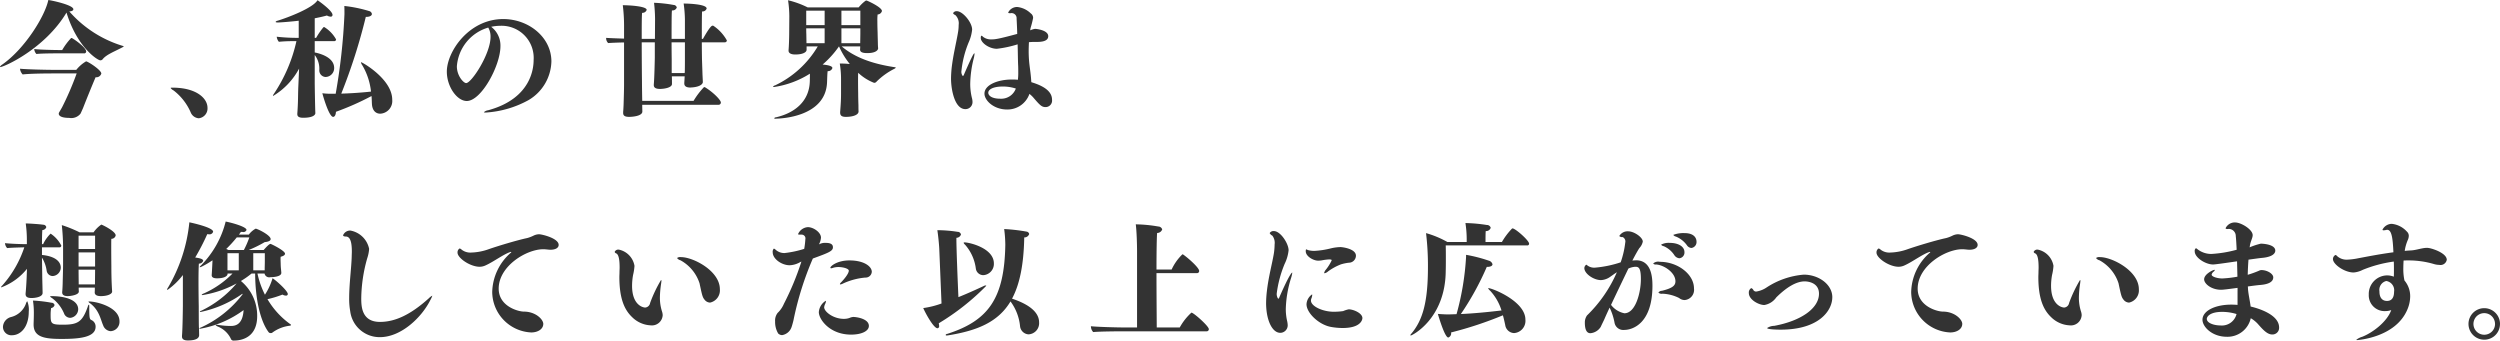 <svg id="documentary-copy-02.svg" xmlns="http://www.w3.org/2000/svg" width="393.594" height="53.62" viewBox="0 0 393.594 53.62">
  <defs>
    <style>
      .cls-1 {
        fill: #333;
        fill-rule: evenodd;
      }
    </style>
  </defs>
  <path id="今_私の世界は_想像していた以上に広がっています_" data-name="今、私の世界は 想像していた以上に広がっています。" class="cls-1" d="M351.251,2541.92c1.7,5.54,4.921,7.52,5.321,7.52a0.472,0.472,0,0,0,.361-0.16c0.58-.76,1.92-1.24,3.18-1.92a0.215,0.215,0,0,0,.14-0.12c0-.02-0.02-0.04-0.1-0.06a18.217,18.217,0,0,1-8.462-5.44c0.46-.02.641-0.18,0.641-0.34,0-.66-3.241-1.36-3.941-1.46-0.54,2.56-3.681,7.64-7.222,10.14a1.131,1.131,0,0,0-.4.38,0.043,0.043,0,0,0,.04.04C341.409,2550.5,347.851,2547.62,351.251,2541.92Zm2.741,6.42a0.31,0.31,0,0,0,.36-0.28c0-.68-2.161-2.14-2.3-2.14a0.173,0.173,0,0,0-.12.06,10.106,10.106,0,0,0-1.36,1.84h-0.36c-1.02,0-3.321-.06-4.041-0.16a1.262,1.262,0,0,0,.34.78c0.68-.08,2.4-0.1,3.141-0.1h4.341Zm-1.14,3.16a47.467,47.467,0,0,1-2.281,5.3c-0.16.3-.4,0.68-0.48,0.84a0.386,0.386,0,0,0-.06.2c0,0.32.38,0.66,1.64,0.66a1.859,1.859,0,0,0,1.781-.66c0.12-.24.32-0.7,0.4-0.88,0.58-1.48,1.38-3.46,1.98-4.86a0.816,0.816,0,0,0,.9-0.58c0-.56-2.12-1.92-2.4-1.92a5.558,5.558,0,0,0-1.54,1.34h-3.281c-1.68,0-4.581-.08-5.581-0.18a1.569,1.569,0,0,0,.42.9c1.02-.12,3.16-0.16,4.941-0.16h3.561Zm19.218,7.06a1.547,1.547,0,0,0,1.38-1.64c0-1.52-1.78-3.18-5.5-3.18-0.2,0-.3,0-0.3.06a1.214,1.214,0,0,0,.46.38,8.771,8.771,0,0,1,2.681,3.42A1.476,1.476,0,0,0,372.07,2558.56Zm20.741-3.86a10.193,10.193,0,0,1-1.28-.08c0.04,0.2,1.02,3.72,1.7,3.72,0.24,0,.42-0.3.44-0.8a43.043,43.043,0,0,0,5.6-2.48c0.04,0.38.04,0.78,0.06,1.16,0.04,1.14.621,1.62,1.321,1.62a2,2,0,0,0,1.88-2.2c0-3.24-4.721-5.9-4.881-5.9a0.033,0.033,0,0,0-.04.04,1.129,1.129,0,0,0,.2.42,10.241,10.241,0,0,1,1.38,4.16c-1.46.16-3.16,0.28-4.681,0.32a89.031,89.031,0,0,0,3.861-12.08h0.04c0.62,0,.92-0.22.92-0.46a0.561,0.561,0,0,0-.44-0.46,20.951,20.951,0,0,0-3.9-.8c0.02,0.34.02,0.82,0.02,1.3a95.409,95.409,0,0,1-1.38,12.52h-0.82Zm-5.061-1.18c-0.04.86-.04,1.8-0.06,2.34,0,0.26-.06,1.54-0.1,1.94v0.12c0,0.36.26,0.56,0.92,0.56,1.9,0,1.921-.66,1.921-0.74-0.04-.64-0.1-4.34-0.1-4.74v-4.4a3.538,3.538,0,0,1,.72,2.36,1.037,1.037,0,0,0,.98,1.1,1.391,1.391,0,0,0,1.36-1.42c0-1.9-2.88-2.4-3.06-2.44v-1.78h3.06a0.279,0.279,0,0,0,.3-0.28,5.27,5.27,0,0,0-1.86-1.94,0.233,0.233,0,0,0-.14.04,11.277,11.277,0,0,0-1.14,1.66h-0.22v-3.08c0.7-.14,1.36-0.28,1.92-0.44a1.276,1.276,0,0,0,.56.18,0.267,0.267,0,0,0,.32-0.28c0-.68-2.3-2.28-2.36-2.3-0.781,1.26-4.721,2.74-6.282,3.22a0.5,0.5,0,0,0-.32.18c0,0.06.12,0.1,0.36,0.1,0.42,0,2.361-.16,3.281-0.28v2.7h-0.28a28.856,28.856,0,0,1-3.181-.18,1.444,1.444,0,0,0,.34.8,21.812,21.812,0,0,1,2.321-.1h0.44a24.361,24.361,0,0,1-3.541,8.28,1.082,1.082,0,0,0-.16.3,0.043,0.043,0,0,0,.04.04,11.13,11.13,0,0,0,4.081-4.3Zm30.361-9.36a7.059,7.059,0,0,1,1.44-.16,5.056,5.056,0,0,1,5.242,5.4c0,1.06-.241,6.02-7.162,7.9a1.233,1.233,0,0,0-.66.3c0,0.04.08,0.06,0.28,0.06a15.93,15.93,0,0,0,6.741-1.96,7.272,7.272,0,0,0,3.6-6.08c0-3.82-3.581-6.68-7.581-6.68-5.422,0-8.882,5.14-8.882,8.28,0,2.36,1.6,4.62,3.14,4.62,2.3,0,5.3-5.6,5.3-8.62A3.7,3.7,0,0,0,418.111,2544.16Zm-0.46.12a2.822,2.822,0,0,1,.36,1.46c0,2.7-3,7.28-3.841,7.28-0.4,0-1.46-1.12-1.46-2.64A6.883,6.883,0,0,1,417.651,2544.28Zm36.242,12.16a0.363,0.363,0,0,0,.38-0.36c0-.38-1.16-1.58-2.46-2.38a0.19,0.19,0,0,0-.14-0.04,0.11,0.11,0,0,0-.1.04,12.139,12.139,0,0,0-1.6,2.12h-8.081c-0.02-.88-0.04-2.36-0.04-3,0,0-.04-3.24-0.04-6.22h2.06v2.4c0,0.06-.06,3.24-0.16,4.24v0.1c0,0.42.34,0.6,0.98,0.6,0.6,0,1.881-.18,1.881-0.78,0-.16,0-0.82-0.02-1.2h2.02c-0.02.38-.04,0.76-0.06,1.02v0.1c0,0.42.32,0.64,0.94,0.64,0.1,0,.2-0.02.32-0.02,1.381-.12,1.661-0.62,1.661-0.84,0-.2-0.06-1.2-0.06-1.36-0.02-.84-0.08-2.12-0.08-2.6,0,0-.02-1.02-0.02-2.3h3.62a0.3,0.3,0,0,0,.32-0.3,6.632,6.632,0,0,0-2.12-2.3,0.254,0.254,0,0,0-.12-0.02c-0.12,0-.4.08-1.52,2.08h-0.18c0-1.7,0-3.68.04-4.32a0.674,0.674,0,0,0,.72-0.46c0-.7-3-0.78-3.481-0.78h-0.14a19.62,19.62,0,0,1,.2,2.58v2.98h-2.1c0-3.66.02-4.14,0.06-4.48a0.716,0.716,0,0,0,.76-0.46,0.523,0.523,0,0,0-.5-0.4,20.753,20.753,0,0,0-3.081-.34,23.588,23.588,0,0,1,.16,2.52l-0.02,3.16h-2.08c0-1.88,0-3.56.06-4.1a0.694,0.694,0,0,0,.72-0.46c0-.6-2.861-0.74-3.761-0.74a26.249,26.249,0,0,1,.2,3.16v2.1c-1.22-.04-2.321-0.08-2.821-0.12v0.08a1.057,1.057,0,0,0,.32.74c0.5-.04,1.561-0.08,2.5-0.1v6.6c0,0.82-.04,2.2-0.06,2.78,0,0.26-.04,1.14-0.08,1.56v0.16c0,0.38.2,0.62,0.94,0.62,0.5,0,2.081-.12,2.081-0.84,0-.14-0.02-0.68-0.02-1.06h12Zm-5.321-5h-2.04v-2.18s-0.02-1.2-.02-2.66h2.1v2.5c0,0.5,0,1.66-.02,2.2Zm24.62,3.26c0,0.72-.02,1.38-0.14,2.88v0.08c0,0.5.28,0.68,0.9,0.68,1.04,0,2-.28,2-0.86-0.02-.22-0.02-0.78-0.02-0.98-0.02-.5-0.04-1.32-0.04-1.86,0,0-.02-0.96-0.02-1.92,0-.48,0-0.96.02-1.32a7.7,7.7,0,0,0,2.5,1.58,0.467,0.467,0,0,0,.4-0.2,11.027,11.027,0,0,1,2.82-2.02,0.67,0.67,0,0,0,.2-0.16c0-.04-0.06-0.06-0.16-0.08-3.48-.52-6.3-1.52-8.361-3.28h2.92c0,0.22-.02.44-0.02,0.48v0.04c0,0.36.34,0.54,1.14,0.54,1.3,0,1.7-.46,1.7-0.76v-0.02c-0.02-.14-0.04-0.54-0.04-0.74,0-.18-0.04-1.36-0.04-1.68,0,0-.04-0.96-0.04-1.8a8.072,8.072,0,0,1,.04-1.08,0.741,0.741,0,0,0,.68-0.54c0-.62-2.361-1.66-2.421-1.66a0.377,0.377,0,0,0-.16.04,5.873,5.873,0,0,0-1.08,1.04H467.93a14.281,14.281,0,0,0-3.08-1.12,17.786,17.786,0,0,1,.2,2.5l-0.02,2.76c0,0.56-.04,1.98-0.1,2.6v0.08c0,0.4.42,0.6,1.04,0.6,1.28,0,1.78-.38,1.8-0.72v-0.56h1.761a15.548,15.548,0,0,1-6.722,6.14,0.486,0.486,0,0,0-.32.22c0,0.02.04,0.04,0.14,0.04a14.5,14.5,0,0,0,5.662-2.1c0,0.44,0,.9-0.02,1.34-0.14,2.98-2.3,4.82-5.282,5.52a0.47,0.47,0,0,0-.34.16,0.364,0.364,0,0,0,.32.06c0.44,0,7.842-.16,8.022-5.76,0.02-.5.04-1.46,0.1-1.72a0.712,0.712,0,0,0,.74-0.48c0-.22-0.28-0.44-1.54-0.56a15.223,15.223,0,0,0,2.581-2.86,12.451,12.451,0,0,0,1.7,2.78,15.449,15.449,0,0,0-1.58-.08,14.816,14.816,0,0,1,.2,2.48v2.28Zm3.04-10.8h-2.98v-2.28h2.98v2.28Zm0,1.38c0,0.24-.02,1.08-0.02,1.46h-2.96v-2.34h2.98v0.88Zm-5.621-1.38h-2.9v-2.28h2.9v2.28Zm0,2.84H467.75c0-.3-0.02-1.04-0.02-1.34,0,0-.02-0.42-0.02-1h2.9v2.34Zm32.242,7.98a4.49,4.49,0,0,1,.7.68c0.98,1.14,1.26,1.4,1.84,1.4a1.023,1.023,0,0,0,1.02-1.14c0-.92-0.58-1.98-3.26-2.78,0-.08-0.02-0.14-0.02-0.22-0.04-.82-0.2-1.9-0.28-2.56a18.661,18.661,0,0,1-.12-2.14c0-.46.02-0.92,0.04-1.38a11.049,11.049,0,0,1,1.16-.04h0.14c1.54,0,1.74-.54,1.74-0.9,0-.98-1.94-1.16-2.06-1.16a2.758,2.758,0,0,0-.78.24c0.02-.12.04-0.26,0.06-0.38a14.084,14.084,0,0,0,.4-1.58,0.874,0.874,0,0,0-.38-0.72,3.588,3.588,0,0,0-2.121-1,1.565,1.565,0,0,0-1.42.86c0,0.1.12,0.12,0.24,0.12h0.12c0.06,0,.1-0.02.16-0.02a0.8,0.8,0,0,1,.8.88c0.04,0.72.08,1.56,0.1,2.4-3.181.86-3.541,0.86-4.081,0.86a1.973,1.973,0,0,1-1.32-.42,0.579,0.579,0,0,0-.22-0.16c-0.02,0-.12.02-0.12,0.36,0,0.74,1.3,1.7,2.54,1.7a17.648,17.648,0,0,0,3.261-.7c0.04,1.22.04,2.38,0.08,3.26,0.02,0.34.02,0.72,0.02,1.12a8.041,8.041,0,0,1-.06,1.2,7.707,7.707,0,0,0-.96-0.04c-2.2,0-4.3.84-4.3,2.22,0,1.06,1.44,2.5,3.561,2.5A3.656,3.656,0,0,0,502.853,2554.72Zm-10.083,2.4a1.106,1.106,0,0,0,1.121-1.14,2.5,2.5,0,0,0-.1-0.64,9.348,9.348,0,0,1-.26-2.2,17.319,17.319,0,0,1,.52-3.88,4.905,4.905,0,0,0,.16-0.84c0-.06,0-0.08-0.02-0.08-0.1,0-.28.2-1.661,3.38a0.346,0.346,0,0,1-.16.2,1.046,1.046,0,0,1-.22-0.84,16.017,16.017,0,0,1,1.141-4.48,6.4,6.4,0,0,0,.54-2c0-1.12-1.461-2.9-2.421-2.9a0.606,0.606,0,0,0-.58.32,0.557,0.557,0,0,0,.34.28,1.779,1.779,0,0,1,.54,1.56,6.6,6.6,0,0,1-.1,1.16c-0.26,1.6-.78,3.58-1.02,5.78-0.04.48-.08,0.98-0.08,1.54C490.51,2553.9,491.03,2557.12,492.77,2557.12Zm7.942-3.24a2.443,2.443,0,0,1-2.44,1.6c-1.461,0-1.9-.56-1.9-0.94,0-.5.72-0.98,2.321-0.98A6.738,6.738,0,0,1,500.712,2553.88Zm-142.279,31.94c-0.12-1.8-.12-3.4-0.12-3.96,0,0-.02-1.68-0.02-2.96,0-.64,0-1.18.02-1.36a0.678,0.678,0,0,0,.68-0.54c0-.66-2.161-1.7-2.261-1.7a4.641,4.641,0,0,0-1.22,1.22h-2.2a19.007,19.007,0,0,0-2.8-1.14,33.991,33.991,0,0,1,.2,3.42v2.82c0,0.54-.04,2.04-0.06,2.74,0,0.36-.04,1.2-0.08,1.56v0.06c0,0.42.36,0.58,0.86,0.58,0.46,0,1.761-.18,1.761-0.72v-0.04a5.245,5.245,0,0,1-.02-0.58h2.54c0,0.26,0,.46-0.02.74v0.02c0,0.38.34,0.58,0.96,0.58,0.981,0,1.781-.3,1.781-0.72v-0.02Zm-0.24,6.26a1.47,1.47,0,0,0,1.4-1.56c0-2.24-3.641-3.12-4.8-3.12-0.06,0-.08.02-0.08,0.04a0.6,0.6,0,0,0,.24.24c1.46,1.08,1.68,2.62,2.061,3.46A1.364,1.364,0,0,0,358.193,2592.08Zm-8.082-13.2a0.275,0.275,0,0,0,.32-0.28,5.032,5.032,0,0,0-1.68-1.88,5.639,5.639,0,0,0-1.18,1.66H347.39c0-1.02.02-1.88,0.06-2.22a0.675,0.675,0,0,0,.621-0.46,0.49,0.49,0,0,0-.5-0.38c-0.461-.08-2.181-0.2-2.741-0.2a18.276,18.276,0,0,1,.18,2.46v0.8c-1.16,0-2.781-.08-3.441-0.16a1.262,1.262,0,0,0,.34.78c0.52-.06,1.741-0.1,2.7-0.12a17.164,17.164,0,0,1-3.481,6.02,0.491,0.491,0,0,0-.18.26c0,0.02.02,0.02,0.04,0.02a9.334,9.334,0,0,0,4.041-2.92l-0.06,1.62c-0.02.3-.06,1.3-0.16,2.28v0.08c0,0.42.28,0.62,0.94,0.62,0.52,0,1.74-.14,1.74-0.8,0-.18-0.02-0.84-0.02-0.98-0.02-.8-0.04-1.54-0.04-1.98,0,0-.02-1.2-0.04-2.6a5.444,5.444,0,0,1,.741,2.08,0.98,0.98,0,0,0,.92.82,1.355,1.355,0,0,0,1.3-1.34c0-.4-0.18-1.7-2.961-1.98v-1.2h2.721Zm1.74,11.1a1.383,1.383,0,0,0,1.241-1.34c0-1.44-1.921-2.08-4.281-2.08-0.1,0-.14.02-0.14,0.04a0.572,0.572,0,0,0,.26.24,5.832,5.832,0,0,1,1.98,2.56A1.057,1.057,0,0,0,351.851,2589.98Zm3.981,1.36a1.122,1.122,0,0,0-.72-1.04c-0.24-.16-0.28-0.42-0.28-2.06v-0.1q0-.24-0.06-0.24a0.428,0.428,0,0,0-.16.28c-0.86,2.46-1.58,2.88-3.941,2.88-1.82,0-1.92-.16-1.92-1.5a6.408,6.408,0,0,1,.08-1.12,0.641,0.641,0,0,0,.54-0.48,0.5,0.5,0,0,0-.5-0.36,21.752,21.752,0,0,0-2.9-.34,12.826,12.826,0,0,1,.14,1.92c0,0.56-.02,1.14-0.04,1.74v0.12c0,2.02,1.8,2.26,4.441,2.26,2.681,0,5.321-.22,5.321-1.92v-0.04Zm-13.163,1.38c1.3,0,2.641-1.2,2.641-3.74a3.376,3.376,0,0,0-.24-1.62,0.943,0.943,0,0,0-.22.42,3.344,3.344,0,0,1-2.361,2.08,1.683,1.683,0,0,0-1.24,1.5A1.318,1.318,0,0,0,342.669,2592.72Zm13.083-13.58h-2.6v-2.1h2.6v2.1Zm0,2.76h-2.6v-2.22h2.6v2.22Zm0,0.5c0,0.8-.02,1.84-0.02,2.32h-2.56v-0.24c0-.12-0.02-1.38-0.02-2.08h2.6Zm29.321,0.48c0-.06-0.04-0.46-0.06-0.66-0.02-.18-0.04-0.5-0.04-0.7,0-.14-0.02-0.48-0.02-0.78a2.178,2.178,0,0,1,.02-0.38c0.5-.12.68-0.3,0.68-0.48,0-.48-2.18-1.54-2.28-1.54-0.08,0-.261.02-1.081,0.96h-2.36a18.179,18.179,0,0,0,2.52-1.24c0.6-.06.941-0.22,0.941-0.48,0-.62-2.1-1.64-2.361-1.64a3.271,3.271,0,0,0-1.08.94h-1.561c0.12-.14.221-0.3,0.321-0.44a1.417,1.417,0,0,0,.28.02,0.508,0.508,0,0,0,.6-0.32c0-.5-2.321-1.14-3.281-1.32a14.945,14.945,0,0,1-3.881,6.9,0.8,0.8,0,0,0-.22.26,0.043,0.043,0,0,0,.04.04,1.488,1.488,0,0,0,.36-0.14,13.353,13.353,0,0,0,1.621-.96v0.16c-0.08,1.66-.1,1.9-0.12,2.14v0.06c0,0.32.3,0.48,0.82,0.48,1.1,0,1.68-.32,1.68-0.72V2583h0.78a14.628,14.628,0,0,1-4.521,3.14,0.68,0.68,0,0,0-.34.22c0,0.02.04,0.04,0.12,0.04a16.683,16.683,0,0,0,5.381-1.84,16.73,16.73,0,0,1-5.561,4.3,0.344,0.344,0,0,0-.22.16c0,0.04.04,0.04,0.1,0.04a17.574,17.574,0,0,0,6.6-2.88l0.02,0.1a17.242,17.242,0,0,1-6.6,5.24,0.28,0.28,0,0,0-.2.14,0.093,0.093,0,0,0,.1.04,16.272,16.272,0,0,0,6.862-2.94c-0.14,2.26-1.241,2.5-2.021,2.5a12.692,12.692,0,0,1-1.94-.16,1.727,1.727,0,0,0-.3-0.02c-0.08,0-.14,0-0.14.04a0.787,0.787,0,0,0,.36.24,3.892,3.892,0,0,1,2.02,1.88,0.443,0.443,0,0,0,.46.32c1.5,0,3.7-.66,3.7-3.86a7.074,7.074,0,0,0-2.56-5.52,13.422,13.422,0,0,0,1.68-1.18h0.56c0.02,4.16.86,7.6,2.14,9.26a0.4,0.4,0,0,0,.321.12,0.374,0.374,0,0,0,.28-0.1,5.8,5.8,0,0,1,2.72-1.06q0.18-.03.18-0.12a0.161,0.161,0,0,0-.1-0.12,12.761,12.761,0,0,1-3.6-3.94,15.7,15.7,0,0,0,2.361-.72,1.082,1.082,0,0,0,.54.16,0.262,0.262,0,0,0,.3-0.24c0-.48-1.66-2-2.4-2.5a10.053,10.053,0,0,1-1.2,2.6,13.762,13.762,0,0,1-1.18-3.34h1.12v0.02a0.743,0.743,0,0,0,.9.56c0.4,0,1.74-.06,1.74-0.68v-0.02Zm-15.5,5.28c0,0.14-.04,3.6-0.14,4.64v0.12c0,0.4.28,0.62,0.92,0.62,1.48,0,1.78-.46,1.78-0.84,0-.2-0.02-1.16-0.04-1.32-0.02-.82-0.02-2.76-0.02-3.22,0,0-.04-2.06-0.04-3.96,0-1.14.02-2.22,0.06-2.76a0.688,0.688,0,0,0,.68-0.44c0-.32-0.72-0.44-1.26-0.52a35.39,35.39,0,0,0,1.9-3.68,0.974,0.974,0,0,0,.24.02,0.57,0.57,0,0,0,.681-0.4c0-.64-2.981-1.32-3.741-1.48a25.148,25.148,0,0,1-3.361,10.28,0.612,0.612,0,0,0-.14.3,0.053,0.053,0,0,0,.06.06,11.1,11.1,0,0,0,2.421-2.34v4.92Zm12.882-5.66h-1.8v-2.7h1.82v1.36c0,0.32-.02.84-0.02,1v0.34Zm-2.42-5.18a14.129,14.129,0,0,1-.86,1.98h-2.421c-0.1-.04-0.24-0.12-0.36-0.16a19.558,19.558,0,0,0,1.66-1.82h1.981Zm-1.661,5.18h-1.78v-2.7h1.78v2.7Zm30.182,4.64a3.541,3.541,0,0,0,.28-0.62c0-.02,0-0.02-0.02-0.02a2.251,2.251,0,0,0-.52.4c-2.9,2.62-5.341,3.72-7.7,3.72-2.9,0-2.94-2.48-2.94-3.76a24,24,0,0,1,.94-6.26,5.823,5.823,0,0,0,.3-1.48,3.672,3.672,0,0,0-2.941-2.88,1.19,1.19,0,0,0-1.16.74c0,0.14.2,0.2,0.44,0.2,0.8,0,.94,1.22.94,2.38,0,0.26-.02.5-0.02,0.74-0.04,1.72-.4,4.34-0.4,6.54a10.989,10.989,0,0,0,.16,2.08,4.66,4.66,0,0,0,4.681,4.1C403.912,2593.02,407.173,2589.94,408.553,2587.14Zm17.76,3.8c0-.72-1.221-1.94-3.041-1.94-0.9,0-3.981-.82-3.981-3.62,0-3.54,4.361-6.2,7.022-6.2,0.42,0,.8.08,1.12,0.08,0.84,0,1.3-.32,1.3-0.76,0-1.06-2.661-1.68-3.1-1.68a2.105,2.105,0,0,0-.86.22,5.439,5.439,0,0,1-1,.38c-1.54.32-4.641,1.26-6.021,1.74a8.8,8.8,0,0,1-2.761.54,2.217,2.217,0,0,1-1.54-.46,0.583,0.583,0,0,0-.32-0.18,0.719,0.719,0,0,0-.32.66c0,0.84,1.98,2.22,3.5,2.22a2.267,2.267,0,0,0,.961-0.24c1.2-.54,2.76-1.72,3.84-2.08a0.18,0.18,0,0,1,.1-0.02,0.05,0.05,0,0,1,.06.04,0.151,0.151,0,0,1-.08.1,8.438,8.438,0,0,0-2.92,6.18,6.434,6.434,0,0,0,6.141,6.36C425.472,2592.28,426.313,2591.74,426.313,2590.94Zm26.26-3.36a1.971,1.971,0,0,0,1.54-2.1c0-2.9-4.2-5.06-6.121-5.06a0.838,0.838,0,0,0-.62.14,0.922,0.922,0,0,0,.54.36,6.364,6.364,0,0,1,3,3.62c0.38,1.78.46,2.18,0.76,2.54A1.137,1.137,0,0,0,452.573,2587.58Zm-7.462,2a2.079,2.079,0,0,0-.1-0.58,7.079,7.079,0,0,1-.34-2.24,16.068,16.068,0,0,1,.2-2.22c0.02-.16.04-0.28,0.04-0.36,0-.12-0.02-0.16-0.06-0.16a20.857,20.857,0,0,0-1.72,3.62,0.862,0.862,0,0,1-.76.72c-0.42,0-2.081-.44-2.081-3.42a9.649,9.649,0,0,1,.16-1.72,8.276,8.276,0,0,0,.22-1.42,3.134,3.134,0,0,0-2.46-2.56,0.624,0.624,0,0,0-.66.36,0.384,0.384,0,0,0,.26.24c0.34,0.18.52,0.84,0.52,2.24,0,0.22-.02.46-0.02,0.72s-0.02.5-.02,0.74c0,3.34.76,5.14,2,6.32a4.422,4.422,0,0,0,2.9,1.3A1.7,1.7,0,0,0,445.111,2589.58Zm32.922-6.84c0-.84-1.2-1.8-3.521-1.8-1.96,0-3,.92-3,1.14a0.1,0.1,0,0,0,.12.1,0.88,0.88,0,0,0,.2-0.04,2.9,2.9,0,0,1,.94-0.16c0.64,0,1.64.22,1.64,0.58,0,0.08-.02.58-1.22,1.84a0.461,0.461,0,0,0-.18.28,0.05,0.05,0,0,0,.06.04,1.083,1.083,0,0,0,.3-0.08,10.463,10.463,0,0,1,3.641-1A0.964,0.964,0,0,0,478.033,2582.74Zm-0.46,8.52c0-1.18-2.04-1.42-2.46-1.42a1.8,1.8,0,0,0-.6.16,2.616,2.616,0,0,1-.88.14c-1.68,0-3.1-1.14-3.1-1.82a1.565,1.565,0,0,1,.14-0.5,1.261,1.261,0,0,0,.14-0.44,0.078,0.078,0,0,0-.04-0.08,2.3,2.3,0,0,0-1.081,1.78c0,1.12,1.7,3.54,5.082,3.54C476.433,2592.62,477.573,2592.06,477.573,2591.26Zm-10.622-10.14a43.23,43.23,0,0,1-2.761,6.66,4.252,4.252,0,0,1-.98,1.42,1.952,1.952,0,0,0-.4,1.34,3.559,3.559,0,0,0,.48,1.9,0.914,0.914,0,0,0,.62.26,1.886,1.886,0,0,0,1.5-1.3c0.08-.22.24-0.8,0.3-1.08a48.9,48.9,0,0,1,3.04-9.68c2.461-.9,3.161-1.16,3.161-1.76,0-.2-0.02-0.7-1.1-0.7a1.953,1.953,0,0,0-1.1.24,2.747,2.747,0,0,0,.32-1.06c0-.86-1.22-1.66-2.06-1.66a1.805,1.805,0,0,0-1.54,1.08c0,0.08.06,0.1,0.26,0.1h0.3a0.588,0.588,0,0,1,.58.72,12.564,12.564,0,0,1-.18,1.52,16.03,16.03,0,0,1-3.1.66,2.041,2.041,0,0,1-1.44-.56,0.514,0.514,0,0,0-.24-0.14,0.7,0.7,0,0,0-.18.58c0,1.06,1.44,2.04,2.66,2.04a3.513,3.513,0,0,0,1.461-.38C466.631,2581.28,466.771,2581.2,466.951,2581.12Zm28.641,2.14a1.772,1.772,0,0,0,1.66-1.84c0-2.44-3.9-3.32-4.621-3.32-0.1,0-.14.04-0.14,0.08a0.7,0.7,0,0,0,.22.28,7.023,7.023,0,0,1,1.7,3.76A1.189,1.189,0,0,0,495.592,2583.26Zm4.28,4.14a7.812,7.812,0,0,1,1.5,3.88,1.426,1.426,0,0,0,1.32,1.3,1.754,1.754,0,0,0,1.68-1.88c0-1.5-1.38-2.78-4.261-3.74,1.2-2.24,1.841-5.34,1.921-9.64a0.785,0.785,0,0,0,.78-0.54,0.492,0.492,0,0,0-.44-0.38,28.222,28.222,0,0,0-3.5-.4,19.788,19.788,0,0,1,.18,2.48c-0.14,8.44-2.66,11.94-9.122,14.02a0.319,0.319,0,0,0-.28.18,0.227,0.227,0,0,0,.22.08c0.04,0,.1-0.02.16-0.02C494.651,2592,497.932,2590.64,499.872,2587.4Zm-10.862.32a13.678,13.678,0,0,1-2.881.72c0.481,1.08,1.681,3.18,2.241,3.18a0.309,0.309,0,0,0,.26-0.38,1.617,1.617,0,0,0-.06-0.4,37.522,37.522,0,0,0,7.482-5.9,0.07,0.07,0,0,0-.08-0.06,0.75,0.75,0,0,0-.34.1c-1.321.62-2.661,1.22-3.961,1.74-0.12-2.52-.32-7.7-0.32-9.08v-0.26a0.772,0.772,0,0,0,.72-0.52,0.526,0.526,0,0,0-.52-0.42,21.279,21.279,0,0,0-3.061-.26h-0.14c0.12,0.72.26,2.1,0.3,2.84Zm41.723,4.38a0.331,0.331,0,0,0,.36-0.34c0-.48-2.4-2.6-2.74-2.6a9,9,0,0,0-1.841,2.34h-3.62c0-1.12-.04-5.02-0.04-8.56h6.361a0.331,0.331,0,0,0,.36-0.34c0-.52-1.78-2.08-2.54-2.6a0.18,0.18,0,0,0-.1-0.02,7.925,7.925,0,0,0-1.7,2.4h-2.38c0-2.72.04-5.14,0.1-5.76a0.852,0.852,0,0,0,.8-0.56,0.65,0.65,0,0,0-.62-0.46,21.93,21.93,0,0,0-3.541-.34c0.14,1.1.2,3.1,0.2,4.18v12.06h-1.48c-1.881,0-4.941-.1-5.782-0.2a1.333,1.333,0,0,0,.361.92c1.06-.1,3.82-0.12,4.9-0.12h12.942Zm18.819-9.74a1.2,1.2,0,0,0-.3.54,0.053,0.053,0,0,0,.06.06,1.137,1.137,0,0,0,.54-0.28,8.6,8.6,0,0,1,2.041-1.12,7.222,7.222,0,0,1,1.24-.26,1.116,1.116,0,0,0,1.12-1.1c0-1.12-2.2-1.36-2.42-1.36a7.211,7.211,0,0,0-1.521.2,13.062,13.062,0,0,1-2.64.4,3.9,3.9,0,0,1-.86-0.1c-0.2-.04-0.3-0.14-0.38-0.14-0.04,0-.08.04-0.08,0.3,0,0.8,1.2,1.48,1.96,1.48a3.418,3.418,0,0,0,.62-0.06,8.145,8.145,0,0,1,1.12-.14c0.08,0,.16.02,0.24,0.02a0.137,0.137,0,0,1,.14.14A7.321,7.321,0,0,1,549.552,2582.36Zm5.721,7.66c0-.78-1.42-1.38-2.16-1.38a4.557,4.557,0,0,0-.88.28,10.555,10.555,0,0,1-1.561.1c-1.66-.02-3.5-0.86-3.5-1.76a0.955,0.955,0,0,1,.08-0.36,1.711,1.711,0,0,0,.12-0.5c0-.08,0-0.1-0.04-0.1a2.005,2.005,0,0,0-.86,1.54c0,1.38,1.98,3.26,3.9,3.58a10.411,10.411,0,0,0,1.8.16C554.993,2591.58,555.273,2590.3,555.273,2590.02Zm-12.922,2.32a1.182,1.182,0,0,0,1.16-1.2,3.514,3.514,0,0,0-.08-0.62,8.341,8.341,0,0,1-.22-1.94,17.717,17.717,0,0,1,.82-4.84,4.865,4.865,0,0,0,.2-0.84c0-.04,0-0.04-0.02-0.04s-0.32,0-2.02,3.9a0.3,0.3,0,0,1-.18.22,1.288,1.288,0,0,1-.22-0.9,18.06,18.06,0,0,1,1.24-4.6,6.343,6.343,0,0,0,.62-2.14c0-1.04-1.26-3.02-2.321-3.02a0.7,0.7,0,0,0-.66.32,0.975,0.975,0,0,0,.42.4,1.846,1.846,0,0,1,.36,1.38,10.209,10.209,0,0,1-.12,1.44c-0.28,1.66-.84,3.66-1.1,5.94a17.021,17.021,0,0,0-.12,1.82C540.11,2590.34,541.07,2592.34,542.351,2592.34Zm38.863-13.76a0.268,0.268,0,0,0,.3-0.28c0-.5-2.161-2.4-2.6-2.4a0.153,0.153,0,0,0-.1.04,10.8,10.8,0,0,0-1.58,2.1h-2.581c0-.48,0-1.42.04-1.72a0.753,0.753,0,0,0,.78-0.52,0.617,0.617,0,0,0-.62-0.44,24.552,24.552,0,0,0-3.22-.3h-0.141a16.767,16.767,0,0,1,.2,2.46v0.52h-3.041a15.152,15.152,0,0,0-3.361-1.4,42.743,42.743,0,0,1,.3,5.34c0,5.46-.8,8.34-2.62,10.5a0.407,0.407,0,0,0-.14.22,0.053,0.053,0,0,0,.06.06c0.2,0,5.441-2.62,5.5-10.16,0.02-.64.02-1.32,0.02-1.98,0-.68,0-1.38-0.02-2.04h12.823Zm-3.821,11c0.16,0.56.26,1.06,0.36,1.5a1.465,1.465,0,0,0,1.4,1.3,1.931,1.931,0,0,0,1.781-2.12c0-2.9-5.242-4.96-5.822-4.96a0.043,0.043,0,0,0-.04.04,1.212,1.212,0,0,0,.3.36,8.017,8.017,0,0,1,1.8,3.12c-2.381.28-4.541,0.48-6.4,0.56a44.315,44.315,0,0,0,4.081-7.42h0.04c0.58,0,.86-0.18.86-0.42a0.8,0.8,0,0,0-.58-0.56,22.973,22.973,0,0,0-3.58-.92v0.3a42.331,42.331,0,0,1-1.5,9.04c-0.5.02-.98,0.04-1.44,0.04-0.32,0-1.1-.04-1.5-0.08,0,0.02,1.06,3.72,1.64,3.72a0.7,0.7,0,0,0,.44-0.8A58.238,58.238,0,0,0,577.393,2589.58Zm29.681-10.6a0.94,0.94,0,0,0,.8-1c0-.16-0.02-1.34-1.9-1.34a4.474,4.474,0,0,0-1.76.28,0.638,0.638,0,0,0,.4.26,4,4,0,0,1,1.74,1.36A0.934,0.934,0,0,0,607.074,2578.98Zm-1.9,1.62a0.9,0.9,0,0,0,.8-0.96c0-.92-1.02-1.46-2.3-1.46a2.48,2.48,0,0,0-1.38.28,0.651,0.651,0,0,0,.42.24,3.8,3.8,0,0,1,1.66,1.4A1.064,1.064,0,0,0,605.173,2580.6Zm0.82,6.58a1.615,1.615,0,0,0,1.481-1.84c0-2.2-2.521-4.18-5.381-4.18a1.176,1.176,0,0,0-1.041.26,0.446,0.446,0,0,0,.44.16c1.221,0.06,3.061,1.26,3.061,2.64,0,0.62-.34,1.06-2.12,1.5a0.7,0.7,0,0,0-.561.28,0.689,0.689,0,0,0,.621.18,6.391,6.391,0,0,1,2.64.68A1.4,1.4,0,0,0,605.993,2587.18Zm-11.8,1.2a9.137,9.137,0,0,1,.76,2.3,1.4,1.4,0,0,0,1.56,1.2c1.241,0,4.421-.96,4.421-6.96,0-1.32-.16-3.92-2.48-4-0.22,0-.44.02-0.68,0.04,0.38-.74.88-1.64,1.1-1.96a2.111,2.111,0,0,0,.54-1.02c0-.68-1.38-1.62-2.281-1.62a1.514,1.514,0,0,0-1.42.74,0.588,0.588,0,0,0,.52.16,0.749,0.749,0,0,1,.42.86,14.312,14.312,0,0,1-.72,3.12,17.439,17.439,0,0,1-4.061.84,1.785,1.785,0,0,1-1.22-.38,0.2,0.2,0,0,0-.14-0.08,0.662,0.662,0,0,0-.3.52c0,0.9,1.48,1.9,2.621,1.9a2.733,2.733,0,0,0,1.48-.54c0.16-.1.6-0.44,1.02-0.7a21.276,21.276,0,0,1-4.7,6.8,1.919,1.919,0,0,0-.34,1.16c0,1.54.6,1.64,0.88,1.64a2.139,2.139,0,0,0,1.621-1c0.12-.28.44-0.92,0.56-1.18C593.631,2589.58,593.911,2588.98,594.191,2588.38Zm2.96-6.16a2.991,2.991,0,0,1,1.081-.28c0.5,0,.88.12,0.88,1.94,0,2.08-.82,5.38-2.6,5.38a3.521,3.521,0,0,1-2.1-1.32C595.331,2586,596.211,2584.18,597.151,2582.22Zm32.1,4.52c0-2-2.12-3.56-4.5-3.56a12.513,12.513,0,0,0-5.821,2,4.051,4.051,0,0,1-1.64.66,0.5,0.5,0,0,1-.46-0.22,0.6,0.6,0,0,0-.341-0.32,0.8,0.8,0,0,0-.38.78c0,1.04,1.561,1.88,2.441,1.88a2.879,2.879,0,0,0,1.88-1.2c1.621-1.6,3.141-2.52,4.481-2.52,0.4,0,2.241.14,2.241,1.94,0,2.3-2.821,4.28-7.042,5.06a2.1,2.1,0,0,0-1.12.34c0,0.26,2.02.26,2.12,0.26C627.213,2591.84,629.253,2588.8,629.253,2586.74Zm20.46,4.2c0-.72-1.22-1.94-3.04-1.94-0.9,0-3.981-.82-3.981-3.62,0-3.54,4.361-6.2,7.021-6.2,0.42,0,.8.08,1.12,0.08,0.841,0,1.3-.32,1.3-0.76,0-1.06-2.661-1.68-3.1-1.68a2.105,2.105,0,0,0-.86.22,5.439,5.439,0,0,1-1,.38c-1.541.32-4.641,1.26-6.022,1.74a8.792,8.792,0,0,1-2.76.54,2.221,2.221,0,0,1-1.541-.46,0.583,0.583,0,0,0-.32-0.18,0.719,0.719,0,0,0-.32.66c0,0.84,1.981,2.22,3.5,2.22a2.263,2.263,0,0,0,.96-0.24c1.2-.54,2.761-1.72,3.841-2.08a0.18,0.18,0,0,1,.1-0.02,0.05,0.05,0,0,1,.06.04,0.151,0.151,0,0,1-.08.1,8.439,8.439,0,0,0-2.921,6.18,6.434,6.434,0,0,0,6.142,6.36C648.873,2592.28,649.713,2591.74,649.713,2590.94Zm26.261-3.36a1.971,1.971,0,0,0,1.54-2.1c0-2.9-4.2-5.06-6.121-5.06a0.841,0.841,0,0,0-.621.14,0.922,0.922,0,0,0,.541.36,6.358,6.358,0,0,1,3,3.62c0.38,1.78.46,2.18,0.76,2.54A1.137,1.137,0,0,0,675.974,2587.58Zm-7.462,2a2.079,2.079,0,0,0-.1-0.58,7.079,7.079,0,0,1-.34-2.24,16.068,16.068,0,0,1,.2-2.22c0.02-.16.04-0.28,0.04-0.36,0-.12-0.02-0.16-0.06-0.16a20.857,20.857,0,0,0-1.72,3.62,0.864,0.864,0,0,1-.761.72c-0.42,0-2.08-.44-2.08-3.42a9.649,9.649,0,0,1,.16-1.72,8.276,8.276,0,0,0,.22-1.42,3.134,3.134,0,0,0-2.461-2.56,0.624,0.624,0,0,0-.66.36,0.384,0.384,0,0,0,.26.24c0.34,0.18.521,0.84,0.521,2.24,0,0.22-.02.46-0.02,0.72s-0.021.5-.021,0.74c0,3.34.761,5.14,2,6.32a4.42,4.42,0,0,0,2.9,1.3A1.7,1.7,0,0,0,668.512,2589.58Zm24.54-3.86v2.22c-0.32-.02-0.64-0.04-0.96-0.04-2.661,0-4.561,1.02-4.561,2.38,0,1.12,1.52,2.68,3.821,2.68a3.75,3.75,0,0,0,3.781-2.92,4.707,4.707,0,0,1,1.24,1.04c0.76,0.86,1.4,1.52,2.14,1.52a1.045,1.045,0,0,0,1.081-1.1c0-2.12-3.541-3.08-4.481-3.3-0.12-.92-0.32-1.78-0.4-2.56-0.02-.18-0.02-0.38-0.04-0.6,0.76-.1,1.46-0.2,2-0.24,1.16-.1,2-0.44,2-1.2,0-.56-0.96-1.14-1.86-1.14-0.06,0-.14.02-0.2,0.02a15.222,15.222,0,0,1-1.82.68l-0.14.04c0.02-.78.06-1.62,0.12-2.38,1.02-.14,1.86-0.26,2.16-0.28,1.68-.16,2.06-0.74,2.06-1.14,0-1.08-2.28-1.1-2.28-1.1a10.783,10.783,0,0,0-1.76.58l0.04-.24c0.1-.72.44-1.22,0.44-1.68,0-.88-1.8-2-2.781-2a1.6,1.6,0,0,0-1.48.9c0,0.1.12,0.14,0.28,0.14,0.06,0,.12-0.02.18-0.02h0.08a1.115,1.115,0,0,1,1.06,1.12c0.06,0.56.1,1.32,0.14,2.16a19.169,19.169,0,0,1-3.961.66,3.494,3.494,0,0,1-2.3-.82,0.394,0.394,0,0,0-.16-0.08,0.531,0.531,0,0,0-.18.5c0,0.98,1.7,2.06,2.9,2.06,0.26,0,1.581-.18,3.761-0.5,0.02,0.82.04,1.64,0.06,2.42a17.652,17.652,0,0,1-2.38.28c-0.781,0-1.681-.28-1.681-0.6a0.78,0.78,0,0,1,.3-0.46,0.525,0.525,0,0,0,.2-0.26,0.05,0.05,0,0,0-.06-0.04c-0.18,0-1.62.66-1.62,1.5,0,0.66,1.08,1.64,2.681,1.64,0.34,0,1.42-.14,2.58-0.3v0.46Zm-0.16,3.66a2.372,2.372,0,0,1-2.52,1.8c-0.981,0-2.161-.36-2.161-1.04,0-.26.36-1.1,2.441-1.1A7.724,7.724,0,0,1,692.892,2589.38Zm24.36-.62c-0.66,1.84-2.9,3.54-4.561,4.2a2.557,2.557,0,0,0-.94.48c0,0.04.04,0.04,0.14,0.04,0.06,0,6.042-.38,7.9-4.82a5.385,5.385,0,0,0,.44-2.06,3.831,3.831,0,0,0-.9-2.5,8.385,8.385,0,0,1-.18-2c0-.36.02-0.76,0.04-1.14,0.26-.02.52-0.02,0.76-0.02a14,14,0,0,1,3.981.56,2.944,2.944,0,0,0,.86.14,1,1,0,0,0,1.2-.8c0-1.08-2.46-1.88-3.1-1.88-0.781,0-1.621.34-2.441,0.4-0.36.02-.72,0.04-1.08,0.08a6.847,6.847,0,0,1,.46-1.66,1.729,1.729,0,0,0,.18-0.7,0.886,0.886,0,0,0-.3-0.68,3.736,3.736,0,0,0-2.381-1.22,1.68,1.68,0,0,0-1.46.92c0,0.06.06,0.1,0.18,0.1a2.079,2.079,0,0,0,.42-0.06,0.34,0.34,0,0,1,.14-0.02c0.72,0,.88,1.36.98,3.54-2.28.3-4.44,0.74-5.541,0.94a10.574,10.574,0,0,1-1.74.22,2.223,2.223,0,0,1-1.56-.54,0.565,0.565,0,0,0-.28-0.2,0.735,0.735,0,0,0-.4.64c0,0.84,1.821,2.12,3.261,2.12a3.844,3.844,0,0,0,1.44-.42,20.036,20.036,0,0,1,4.882-1.3c0.02,0.44.02,0.88,0.02,1.28s0,0.78-.02,1.1a2.843,2.843,0,0,0-1.141-.2,2.926,2.926,0,0,0-2.8,3.02,2.482,2.482,0,0,0,2.54,2.6A2.959,2.959,0,0,0,717.252,2588.76Zm-0.68-1.44c-0.44,0-1.18-.2-1.18-1.5a1.436,1.436,0,0,1,1.08-1.64,1.475,1.475,0,0,1,1.221,1.7C717.693,2586.9,717.252,2587.32,716.572,2587.32Zm17.8,3.62a2.481,2.481,0,1,0-2.481,2.48A2.468,2.468,0,0,0,734.372,2590.94Zm-0.781,0a1.7,1.7,0,1,1-1.7-1.7A1.7,1.7,0,0,1,733.591,2590.94Z" transform="translate(-340.781 -2539.94)"/>
</svg>
